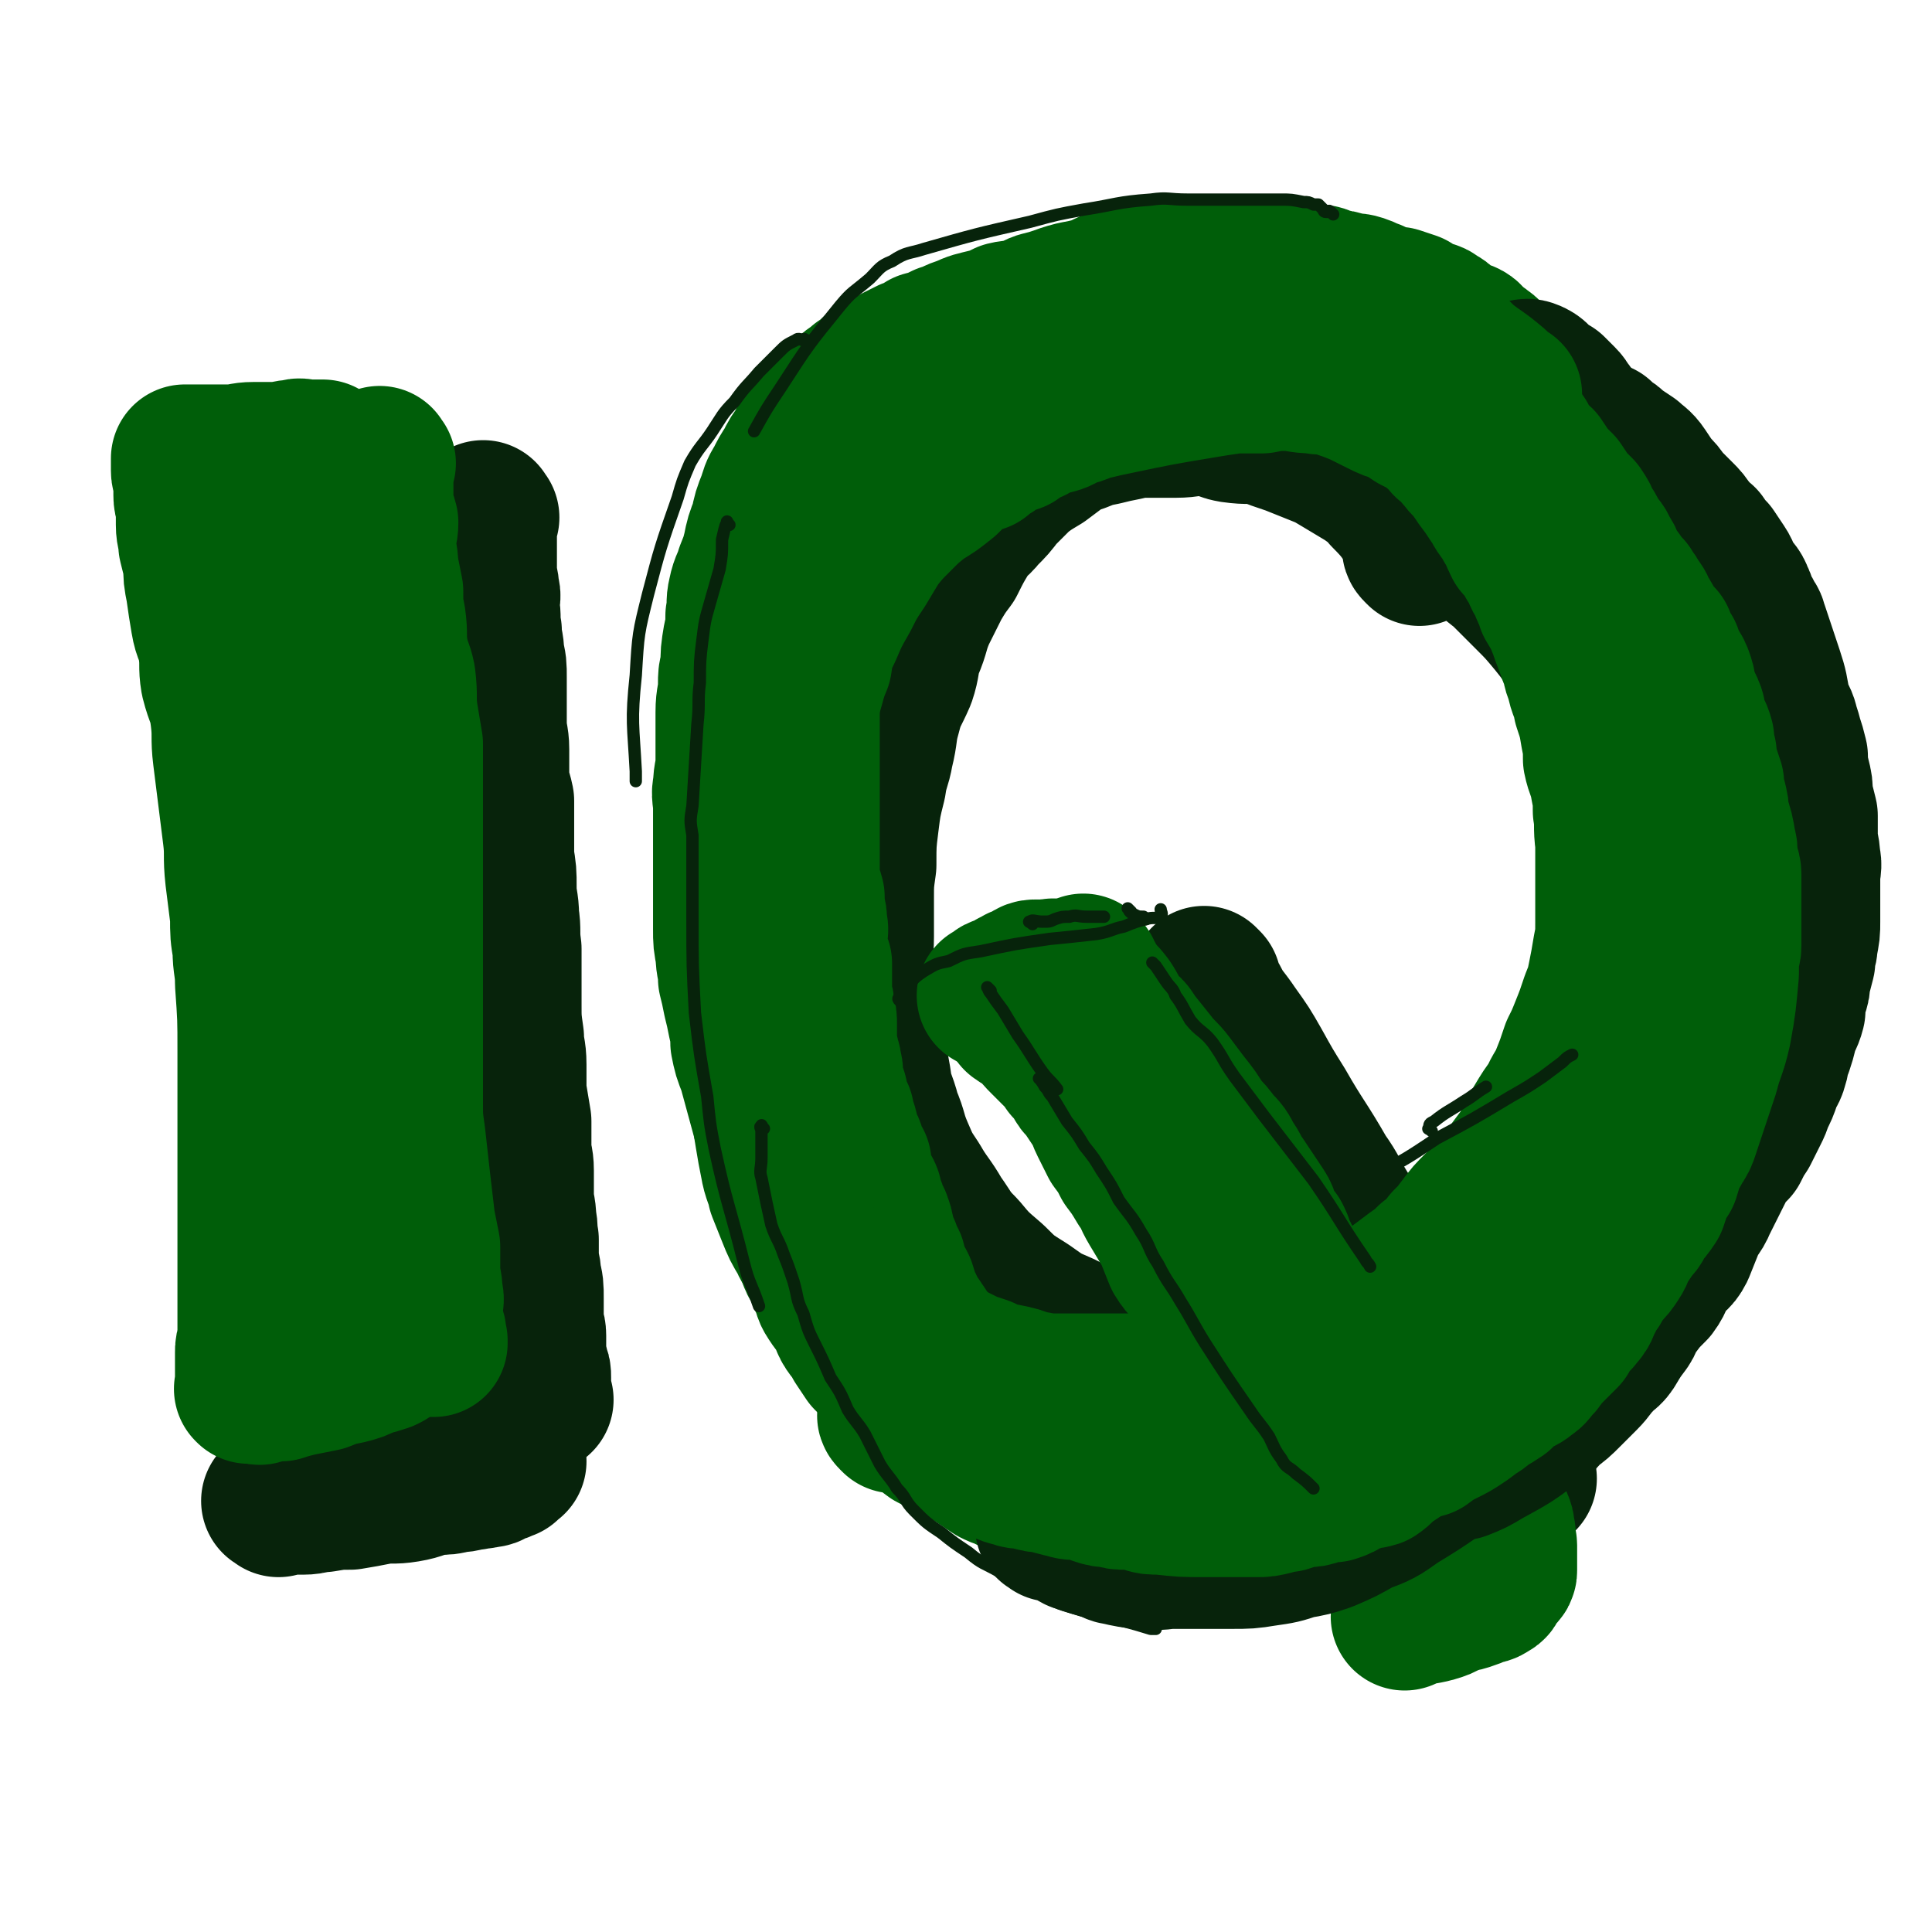<svg viewBox='0 0 784 784' version='1.1' xmlns='http://www.w3.org/2000/svg' xmlns:xlink='http://www.w3.org/1999/xlink'><g fill='none' stroke='#07230B' stroke-width='60' stroke-linecap='round' stroke-linejoin='round'><path d='M197,210c-1,-1 -1,-2 -1,-1 -1,0 0,0 0,1 0,0 0,1 0,1 0,0 0,0 0,0 0,1 0,1 0,1 0,1 0,1 0,1 0,0 0,0 0,0 0,0 0,1 0,1 0,1 0,1 0,1 0,1 0,1 0,2 0,2 0,2 0,5 0,2 0,2 0,4 0,3 0,3 0,6 0,4 1,4 1,8 1,2 0,3 0,6 1,5 0,5 1,10 0,5 1,5 1,10 1,4 1,4 1,9 0,4 0,4 0,9 0,4 0,4 0,9 0,6 1,6 1,11 0,6 0,6 0,11 0,5 1,5 2,10 0,6 0,6 0,13 0,5 0,5 0,10 1,6 1,6 1,12 0,6 1,6 1,12 1,6 0,6 1,13 0,6 0,6 0,12 0,5 0,5 0,11 0,6 0,6 1,13 0,5 1,5 1,11 0,5 0,5 0,11 1,6 1,6 2,12 0,5 0,5 0,11 0,4 1,4 1,9 0,5 0,5 0,10 0,5 1,5 1,10 1,4 0,4 1,8 0,4 0,4 0,8 0,3 1,3 1,7 1,4 1,4 1,9 0,4 0,4 0,8 0,4 1,4 1,7 0,3 0,3 0,7 0,3 1,3 1,6 1,2 1,2 1,4 0,2 0,2 0,4 0,1 0,1 0,1 0,2 0,2 0,3 0,1 0,1 0,1 0,0 0,0 1,0 0,0 0,0 0,0 0,0 0,0 0,0 '/><path d='M576,224c-1,-1 -1,-1 -1,-1 -1,-1 0,-1 0,-1 0,-1 0,-1 0,-1 0,-2 1,-2 0,-3 -6,-9 -6,-10 -13,-17 -3,-4 -4,-4 -8,-7 -5,-3 -5,-3 -10,-6 -5,-3 -5,-3 -10,-5 -5,-2 -5,-2 -10,-4 -6,-2 -6,-2 -11,-4 -6,-1 -6,0 -13,-1 -6,-1 -5,-3 -11,-3 -6,0 -6,1 -12,1 -6,0 -6,0 -11,0 -5,0 -5,0 -9,1 -5,1 -5,1 -9,2 -5,1 -5,1 -10,3 -4,1 -4,1 -7,3 -4,3 -4,3 -8,6 -5,3 -5,3 -9,6 -4,4 -4,4 -8,8 -3,4 -3,4 -7,8 -3,4 -4,3 -7,8 -3,5 -3,5 -6,11 -3,4 -3,4 -6,9 -3,6 -3,6 -6,12 -3,7 -2,7 -5,14 -2,6 -1,6 -3,12 -3,7 -4,7 -6,15 -2,7 -1,7 -3,15 -1,6 -2,6 -3,13 -2,8 -2,8 -3,16 -1,8 -1,8 -1,17 -1,7 -1,7 -1,14 0,8 0,8 0,15 0,7 -1,7 0,15 3,21 3,21 7,43 1,8 2,7 4,15 3,7 2,7 5,14 3,7 3,7 7,13 4,7 5,7 9,14 5,7 4,7 10,13 5,6 5,6 12,12 6,6 6,6 14,11 7,5 7,5 14,8 8,4 8,4 17,7 16,6 16,7 33,11 5,1 5,0 11,0 8,-1 8,-1 16,-2 17,-3 17,-2 33,-6 5,-1 5,-2 9,-5 8,-3 8,-2 15,-7 8,-4 8,-4 14,-9 7,-5 7,-5 13,-11 7,-6 7,-6 13,-13 7,-7 7,-7 13,-14 5,-7 6,-7 10,-15 6,-9 5,-9 10,-18 8,-15 9,-14 16,-29 3,-7 2,-7 5,-14 3,-8 3,-8 5,-16 2,-8 2,-8 3,-16 1,-8 0,-8 0,-15 0,-9 0,-9 0,-18 0,-7 0,-7 -1,-15 -2,-9 -2,-9 -5,-17 -2,-7 -3,-7 -5,-14 -2,-6 -1,-6 -4,-12 -3,-8 -3,-7 -7,-15 -3,-6 -4,-6 -8,-12 -3,-5 -3,-5 -7,-10 -5,-6 -5,-6 -10,-11 -5,-5 -5,-5 -10,-10 -5,-4 -5,-4 -10,-8 -5,-4 -4,-4 -9,-8 -5,-4 -5,-3 -10,-7 -3,-3 -3,-4 -6,-7 -3,-3 -4,-3 -7,-6 -2,-1 -1,-2 -3,-3 -2,-2 -2,-1 -4,-3 -1,-1 0,-2 -1,-3 -1,0 -1,1 -2,1 '/><path d='M490,399c-1,-1 -2,-2 -1,-1 0,0 0,1 1,2 1,3 1,4 3,6 3,6 4,6 8,12 5,7 5,7 9,14 5,9 5,9 10,17 8,14 9,14 17,28 5,7 4,7 9,15 4,7 5,6 10,13 4,6 3,7 8,13 5,7 5,7 10,14 4,5 4,6 7,11 4,5 4,5 7,10 3,5 3,5 6,10 2,4 3,4 5,8 3,3 2,3 5,7 1,3 2,2 4,5 1,3 1,3 3,5 1,3 1,3 3,5 1,2 1,2 2,3 1,2 1,2 2,4 0,0 0,0 0,0 '/><path d='M113,610c-1,-1 -2,-1 -1,-1 0,-1 0,0 1,0 2,0 2,0 4,0 3,0 3,0 6,0 4,0 4,-1 8,-1 6,-1 6,-1 11,-1 6,-1 6,-1 11,-2 6,-1 6,0 12,-1 6,-1 6,-2 11,-3 5,0 5,0 9,-1 4,0 4,-1 7,-1 3,-1 3,0 5,-1 2,0 2,0 3,-1 1,-1 1,-1 1,-1 1,-1 1,0 2,0 1,0 0,-1 1,-1 1,0 1,0 1,0 0,0 0,0 0,0 1,0 1,0 1,-1 0,0 0,0 0,0 1,-1 1,-1 2,-1 '/></g>
<g fill='none' stroke='#005E09' stroke-width='60' stroke-linecap='round' stroke-linejoin='round'><path d='M435,155c-1,-1 -2,-1 -1,-1 0,-1 0,0 1,0 0,0 0,0 0,0 0,0 0,0 1,0 0,0 0,-1 0,-1 0,0 0,0 0,0 0,0 0,0 0,0 -1,0 -1,0 -2,0 -1,0 0,1 -1,1 -1,1 -1,0 -2,1 0,0 0,0 0,1 -1,1 -1,1 -1,1 -2,2 -2,2 -4,4 -2,1 -2,2 -4,3 -3,2 -3,1 -6,3 -3,2 -2,2 -5,4 -4,1 -4,1 -7,2 -3,2 -3,2 -5,3 -4,1 -4,0 -7,2 -2,1 -2,2 -4,4 -2,2 -2,1 -4,2 -2,1 -3,1 -4,2 -2,1 -2,2 -3,3 -1,1 -1,1 -3,3 -1,1 -1,1 -3,3 -3,4 -3,4 -6,8 -3,4 -3,4 -7,8 -2,3 -2,3 -5,6 -1,1 -2,1 -3,3 -2,2 -1,2 -3,5 -4,6 -4,6 -8,13 -1,1 -1,2 -1,3 -2,2 -1,2 -3,4 0,2 -1,2 -1,3 -1,2 -1,2 -1,5 -1,1 -1,1 -2,3 -1,2 -1,2 -1,4 -1,2 -1,2 -2,4 0,2 0,2 0,5 0,3 0,3 0,6 0,2 -1,2 -1,4 0,3 0,3 0,6 0,2 0,2 0,5 0,2 0,2 0,4 0,4 0,4 0,7 0,4 0,4 0,7 0,4 0,4 0,7 0,4 0,4 0,7 0,4 0,4 0,8 0,4 0,4 0,8 0,3 0,3 0,7 0,3 0,3 0,7 0,2 0,2 0,5 0,3 1,3 2,7 0,2 0,2 0,4 1,4 1,4 1,7 1,3 0,3 0,5 0,3 0,3 0,6 0,2 1,2 2,5 0,3 0,3 0,6 0,3 0,3 0,6 0,3 1,3 1,6 1,4 1,4 1,7 0,3 0,3 0,6 0,3 0,3 1,6 0,2 1,2 1,5 1,2 0,2 0,5 1,2 1,2 2,5 1,2 0,2 1,5 1,2 1,2 2,4 0,2 0,2 1,4 1,3 1,3 1,6 1,1 1,1 2,3 1,2 0,3 1,5 1,1 1,1 2,2 0,2 0,2 1,5 0,1 0,1 0,3 1,2 2,2 3,4 1,2 0,2 1,4 1,2 1,2 1,3 1,2 1,2 2,4 0,2 1,1 1,4 1,1 0,2 0,4 1,1 1,1 2,3 1,1 1,1 1,3 1,2 1,2 2,3 0,2 0,2 1,4 1,2 1,2 1,3 1,1 1,1 2,3 1,3 1,3 2,7 0,1 1,1 1,1 0,1 0,1 1,2 0,0 0,1 0,1 0,1 1,1 1,1 0,1 0,1 1,2 0,1 1,0 1,1 4,5 3,6 7,10 3,3 3,3 6,6 1,1 1,1 1,1 1,1 1,1 2,2 0,0 0,0 1,0 2,1 2,1 5,2 1,1 1,1 3,2 1,1 1,1 2,1 2,1 2,1 4,2 2,1 2,1 4,2 2,1 2,2 4,3 2,1 2,0 4,1 2,1 2,1 4,2 2,1 2,1 4,1 2,1 2,1 4,2 2,1 2,1 4,2 1,1 1,1 3,2 1,0 1,0 3,1 2,1 2,1 4,1 2,1 2,1 4,2 2,1 2,1 4,2 3,1 3,1 6,1 2,1 2,1 4,2 4,0 4,0 7,0 2,0 2,1 4,1 2,1 2,1 4,1 1,0 1,0 3,0 1,0 1,0 2,0 1,0 1,0 2,0 1,0 1,0 1,0 2,0 2,0 3,0 1,0 1,-1 3,-1 0,-1 0,-1 1,-1 1,0 1,0 2,0 6,-2 6,-3 11,-5 6,-2 6,-1 11,-3 2,-1 2,-1 3,-2 2,0 2,0 3,-1 1,-1 1,-1 3,-1 1,-1 1,-1 3,-2 2,-1 2,0 4,-1 1,-1 1,-1 2,-1 0,-1 1,-1 1,-1 1,-1 0,-1 1,-1 1,-1 2,-1 3,-1 0,0 0,0 0,0 '/><path d='M428,143c-1,-1 -2,-1 -1,-1 0,-1 0,0 1,0 0,0 1,0 1,0 1,0 1,0 1,0 1,0 1,0 1,0 3,0 3,-1 5,-1 4,-1 4,-1 7,-1 3,-1 3,0 7,0 5,-1 5,-1 11,-1 5,0 5,0 9,0 5,0 5,-1 10,-1 8,0 8,0 16,0 2,0 2,0 4,0 2,0 2,0 4,0 4,0 4,0 8,0 2,0 2,1 5,1 3,1 3,1 7,2 5,1 4,1 9,2 5,1 5,0 10,1 6,2 5,3 11,4 5,2 5,2 10,3 6,2 6,1 11,3 5,2 5,2 10,5 4,2 4,2 8,4 4,2 4,1 8,3 4,2 4,2 7,4 3,2 3,2 5,4 3,2 3,2 6,4 3,1 3,1 6,4 2,1 2,2 4,4 2,3 2,3 5,6 3,3 2,3 5,6 3,4 3,3 5,7 2,3 2,3 4,6 2,3 2,3 4,6 2,2 3,2 4,5 2,3 2,3 3,6 2,3 1,3 3,7 2,3 2,2 4,6 1,3 1,3 2,6 2,3 2,3 3,7 1,3 1,3 2,6 1,3 1,3 1,6 1,4 1,4 2,7 0,3 1,3 1,6 1,2 0,2 0,5 1,2 1,2 1,5 0,2 0,2 0,5 0,3 0,3 0,6 0,3 0,3 0,5 0,2 0,2 0,4 0,3 0,3 0,6 0,2 0,2 0,4 0,2 0,2 0,5 0,2 0,2 -1,5 -2,9 -2,9 -4,18 -2,4 -2,4 -3,8 -2,5 -2,5 -3,10 0,2 0,2 0,4 -1,3 -1,3 -2,5 0,2 -1,2 -1,4 0,2 0,2 0,4 -1,2 -1,2 -2,4 -1,2 -1,2 -1,4 -1,2 -1,2 -2,4 0,2 0,2 -1,4 -1,3 0,3 -1,5 -1,3 -1,3 -2,6 -1,3 -1,3 -2,5 -1,2 -1,2 -1,4 -1,2 -2,2 -3,4 -1,3 0,3 -1,6 -1,2 -2,2 -3,4 -1,2 -1,2 -2,5 -1,3 -1,3 -3,5 -1,3 -1,3 -2,6 -2,3 -2,3 -3,5 -2,3 -2,3 -4,6 -2,2 -2,2 -4,5 -2,2 -2,2 -5,5 -2,3 -2,3 -4,5 -3,4 -3,4 -6,7 -3,3 -3,3 -5,5 -3,3 -3,3 -5,5 -2,2 -2,2 -4,4 -2,2 -2,3 -4,5 -2,1 -3,1 -5,3 -1,1 -1,2 -2,4 -2,2 -2,2 -4,4 -2,2 -2,3 -4,5 -2,2 -3,2 -6,4 -2,3 -1,3 -3,6 -2,3 -3,2 -5,4 -3,2 -3,2 -6,4 -3,2 -3,3 -5,4 -4,3 -4,3 -8,5 -2,1 -3,1 -5,2 -6,2 -6,2 -11,5 -4,2 -4,3 -8,4 -5,2 -5,2 -10,3 -4,1 -4,0 -8,1 '/><path d='M441,394c-1,-1 -2,-2 -1,-1 0,0 1,1 2,3 1,2 1,2 3,5 2,3 2,2 5,6 2,3 2,4 5,8 2,3 3,2 5,6 4,5 4,5 8,10 3,4 4,4 7,8 3,4 3,4 6,8 4,5 4,5 7,10 3,3 3,3 6,7 3,3 3,3 5,7 3,4 2,4 5,8 2,3 2,3 4,6 2,3 2,3 4,6 2,3 1,4 3,7 1,2 1,2 3,4 1,2 1,2 2,5 1,2 1,2 2,4 0,3 1,3 2,5 1,4 1,4 3,8 1,3 2,2 4,6 1,3 0,3 2,6 2,4 2,3 4,7 2,3 2,3 3,6 2,3 2,3 5,7 2,3 2,3 4,7 1,3 1,4 3,8 2,3 2,3 4,7 1,2 1,2 2,5 2,2 2,2 3,5 1,3 1,3 3,6 1,2 1,2 2,3 1,2 1,2 2,3 1,2 1,2 2,3 0,1 0,1 0,2 0,1 0,1 0,1 1,1 1,1 1,1 0,0 0,0 0,0 '/><path d='M155,188c-1,-1 -1,-2 -1,-1 -1,0 0,1 0,3 0,2 0,2 0,4 0,3 0,3 0,5 0,3 0,3 0,6 0,3 1,3 2,7 0,4 -1,4 -1,8 0,5 1,5 1,10 1,5 1,5 2,10 0,6 0,6 1,11 1,7 0,7 1,13 1,6 2,6 3,11 1,8 0,8 1,15 1,6 1,6 2,12 0,6 0,6 0,13 0,7 0,7 0,13 0,7 0,7 0,13 0,6 0,6 0,11 0,8 0,8 0,16 0,6 0,6 0,13 0,6 0,6 0,12 0,7 0,7 0,14 0,7 0,7 0,14 0,6 0,6 0,13 0,7 0,7 0,14 0,6 0,6 1,13 2,18 2,18 4,35 1,5 1,5 2,10 0,5 0,5 0,10 0,4 1,4 1,9 1,3 0,3 0,6 0,3 0,3 0,5 0,2 1,2 1,4 1,1 0,1 0,2 0,1 0,2 0,2 0,1 0,0 1,0 0,0 0,0 0,1 0,0 0,0 0,0 0,0 0,0 0,0 0,0 0,0 0,0 -1,-1 0,0 0,0 0,0 0,0 -1,0 -1,0 -1,0 -1,0 -1,0 -1,0 -1,0 -1,0 -1,0 -1,0 -1,0 -1,0 -1,0 -1,0 -1,0 -1,0 -1,0 -1,0 -1,0 -1,0 -1,0 -1,0 -1,0 -1,0 -1,0 0,0 0,0 0,0 -1,0 -1,0 -1,0 -1,0 -1,0 -1,0 -1,0 -1,0 -1,0 -1,0 -1,0 -1,0 -1,0 0,0 -1,1 -1,0 -1,0 -2,1 0,1 0,2 -1,2 -1,1 -1,1 -3,2 -3,1 -3,1 -7,2 -4,2 -4,2 -8,3 -5,1 -5,1 -10,3 -5,1 -5,1 -10,2 -4,1 -4,1 -7,2 -2,0 -3,-1 -5,0 -1,0 -1,1 -3,1 -1,1 -1,0 -2,0 0,0 0,0 -1,0 -1,0 -1,0 -1,0 -1,0 -1,0 -1,0 0,0 0,0 0,0 0,0 0,0 0,0 0,0 0,0 0,0 -1,-1 0,0 0,0 0,0 0,-1 0,-2 0,-1 0,-1 0,-2 0,-2 0,-2 0,-3 0,-2 0,-2 0,-4 0,-2 0,-2 0,-4 0,-2 0,-2 1,-5 0,-2 0,-2 0,-4 0,-2 0,-2 0,-4 0,-4 0,-4 0,-8 0,-11 0,-11 0,-22 0,-7 0,-7 0,-15 0,-7 0,-7 0,-14 0,-8 0,-8 0,-16 0,-8 0,-8 0,-17 0,-8 0,-8 0,-17 0,-14 0,-14 -1,-28 0,-7 -1,-7 -1,-14 -1,-6 -1,-6 -1,-13 -1,-8 -1,-8 -2,-16 -1,-9 0,-9 -1,-17 -1,-8 -1,-8 -2,-16 -1,-8 -1,-8 -2,-16 -1,-8 0,-8 -1,-16 -1,-8 -2,-7 -4,-15 -1,-6 0,-6 -1,-13 -1,-6 -2,-5 -3,-11 -1,-6 -1,-6 -2,-13 -1,-5 -1,-5 -1,-10 -1,-4 -1,-4 -2,-8 0,-4 -1,-4 -1,-8 0,-3 0,-3 0,-7 0,-2 -1,-2 -1,-5 0,-2 0,-2 0,-4 0,-2 0,-2 0,-3 0,-1 -1,-1 -1,-3 0,0 0,-1 0,-1 0,-1 0,-1 0,-2 0,0 0,0 0,0 0,0 0,0 0,-1 0,0 0,0 0,0 0,-1 0,-1 0,-1 0,0 0,0 0,0 1,0 1,0 3,0 0,0 0,0 1,0 2,0 2,0 3,0 3,0 3,0 5,0 3,0 3,0 6,0 5,0 5,-1 10,-1 4,0 4,0 9,0 4,0 4,-1 8,-1 2,-1 2,0 5,0 1,0 1,0 2,0 2,0 2,0 3,0 0,0 0,0 1,0 0,0 0,0 0,0 0,0 0,0 0,1 0,1 0,1 0,2 0,1 0,2 0,3 0,3 0,3 -1,7 -1,4 -1,4 -2,8 -2,7 -1,7 -2,14 -1,7 -1,7 -2,14 -1,8 -1,8 -1,15 -1,15 -1,15 -2,30 0,9 0,9 0,18 0,7 0,7 0,15 0,15 0,15 0,30 0,8 -1,8 0,15 3,39 3,39 7,78 0,9 0,9 1,17 1,7 2,7 3,15 1,8 0,8 1,17 1,7 1,7 3,14 1,6 0,6 1,12 1,5 1,5 2,11 1,3 1,3 1,6 1,2 1,2 1,4 0,2 0,2 0,3 0,2 1,2 2,3 0,1 -1,1 -1,2 0,1 1,1 1,1 0,0 0,0 0,1 0,0 0,0 0,0 0,1 0,1 0,1 0,1 0,1 0,1 0,0 0,0 0,1 0,0 0,0 0,0 0,1 0,1 0,1 0,1 -1,1 -1,1 0,0 0,0 0,0 0,0 0,0 0,0 '/><path d='M480,113c-1,-1 -1,-1 -1,-1 -1,-1 -1,0 -1,0 -1,0 -1,0 -1,0 -2,0 -2,0 -4,0 -2,0 -2,1 -5,1 -2,0 -2,0 -5,0 -2,0 -2,0 -3,0 -2,0 -2,1 -3,1 -3,1 -3,1 -6,1 -3,1 -3,2 -7,3 -7,2 -7,1 -15,4 -3,1 -3,1 -7,2 -3,1 -3,2 -7,3 -3,1 -3,0 -7,1 -4,2 -4,2 -8,3 -4,1 -5,1 -9,3 -4,1 -4,2 -8,3 -4,2 -4,2 -8,3 -3,2 -3,2 -6,3 -4,2 -4,2 -8,4 -3,2 -3,2 -7,4 -2,2 -2,2 -5,4 -2,2 -3,2 -5,4 -3,3 -3,3 -6,6 -2,3 -3,2 -5,5 -3,3 -2,3 -5,6 -2,2 -2,2 -3,5 -3,4 -3,4 -5,8 -2,3 -2,3 -4,7 -2,3 -2,4 -3,7 -2,5 -2,5 -3,10 -2,5 -2,5 -3,10 -1,4 -1,4 -3,9 -1,4 -2,4 -3,9 -1,4 0,4 -1,9 0,5 0,5 -1,9 -1,6 -1,6 -1,12 -1,3 -1,3 -1,7 0,5 -1,5 -1,11 0,4 0,5 0,9 0,6 0,6 0,11 0,5 -1,5 -1,10 -1,4 0,4 0,9 0,5 0,5 0,11 0,4 0,4 0,9 0,5 0,5 0,9 0,6 0,6 0,11 0,5 0,5 0,9 0,5 0,5 1,10 0,5 1,5 1,10 1,4 1,4 2,9 1,4 1,4 2,9 1,4 1,4 1,8 1,5 1,5 3,10 3,11 3,11 6,22 2,5 2,5 3,9 1,4 1,4 2,7 1,3 1,3 2,6 1,3 1,3 3,7 1,3 1,3 2,6 1,3 0,3 1,6 1,3 2,3 3,6 1,3 1,3 2,7 1,3 1,3 3,6 1,3 1,3 2,5 2,4 1,4 3,7 2,3 2,3 4,5 2,3 1,4 3,7 2,3 3,3 4,6 2,3 2,3 4,6 3,3 3,3 6,6 2,2 2,2 4,5 2,3 2,3 4,6 2,3 3,2 5,5 2,3 2,3 5,5 4,3 4,3 8,6 3,2 3,2 7,4 3,3 3,3 6,5 3,2 3,2 6,4 2,1 2,1 5,2 3,2 3,1 6,2 2,1 2,1 5,2 3,1 3,0 7,1 4,1 4,2 8,3 2,0 2,0 5,0 3,0 3,1 6,1 2,1 2,1 4,1 2,0 2,0 4,0 1,0 1,0 2,0 1,0 1,0 2,0 1,0 2,0 2,0 1,0 1,-1 2,-2 0,0 0,0 1,0 2,-1 1,-1 3,-1 2,-1 2,-1 4,-2 2,-1 2,0 5,-1 4,-1 4,-1 8,-3 4,-1 4,-1 7,-2 4,-1 4,-1 8,-2 3,0 2,-1 5,-2 2,-1 2,0 4,-1 2,-1 2,-1 3,-1 1,-1 1,-1 2,-2 1,-1 1,0 3,-1 1,-1 0,-1 1,-2 2,-2 2,-2 3,-3 2,-2 2,-2 4,-4 3,-2 3,-2 5,-4 2,-2 2,-2 3,-3 3,-2 3,-2 5,-4 1,-1 1,-1 1,-1 1,-2 1,-2 2,-3 0,-1 1,0 1,-1 0,0 0,0 0,-1 0,0 0,0 0,0 0,0 1,0 1,-1 0,0 0,0 0,0 0,-1 0,-1 0,-1 0,-1 0,-1 0,-1 0,0 0,0 0,0 0,-1 0,-1 0,-1 '/><path d='M452,122c-1,-1 -1,-1 -1,-1 -1,-1 0,-1 0,-1 0,0 0,-1 0,-1 1,0 1,0 1,0 1,0 0,-1 1,-1 1,-1 1,-1 2,-1 8,-1 8,-1 16,-2 3,-1 3,-1 5,-1 2,0 2,0 4,0 3,0 3,0 6,0 3,0 3,-1 6,-1 4,0 4,0 9,0 3,0 3,0 7,0 4,0 4,0 7,0 3,0 3,0 7,0 3,0 3,0 6,0 3,0 3,0 7,0 2,0 2,1 5,2 3,0 3,0 6,1 3,1 3,0 6,1 3,1 2,1 5,2 2,1 2,1 5,2 3,1 3,1 5,1 3,1 3,1 6,2 2,2 2,2 4,3 3,1 4,0 6,2 2,1 2,1 4,3 2,1 2,1 4,3 2,1 2,0 4,1 2,1 1,2 3,3 2,2 2,1 4,3 2,1 2,2 3,3 2,2 2,2 3,3 2,2 3,2 5,5 1,2 1,2 3,4 4,4 5,4 9,9 2,2 1,2 3,4 2,2 2,2 4,4 2,3 2,3 3,5 2,3 3,2 4,4 2,3 1,4 3,7 2,3 2,3 5,6 2,4 2,4 4,7 1,3 1,4 3,7 2,4 3,3 5,7 2,4 2,4 4,8 2,5 2,5 4,9 2,5 2,5 4,9 2,4 3,4 4,8 2,5 2,5 4,10 1,4 1,4 3,9 1,4 0,4 1,9 1,4 2,4 3,9 1,5 1,5 2,9 0,5 0,5 1,11 1,4 1,4 1,8 0,4 0,4 0,9 0,4 0,4 0,8 0,5 0,5 0,10 0,5 0,5 0,10 0,5 0,5 0,9 0,5 0,5 -1,10 -1,6 -2,6 -3,11 -1,5 0,5 -1,10 -1,4 0,5 -1,9 -2,5 -3,5 -4,10 -1,6 0,6 -1,11 -1,5 -2,5 -3,10 -2,5 -3,5 -4,11 -2,5 -1,5 -3,10 -2,5 -2,4 -4,9 -3,4 -2,5 -5,9 -1,4 -2,4 -3,8 -3,5 -3,5 -5,9 -2,5 -1,5 -4,9 -2,4 -2,4 -5,8 -2,4 -3,4 -5,7 -3,3 -3,3 -5,6 -3,4 -3,4 -6,7 -3,3 -4,3 -7,6 -4,3 -3,4 -7,7 -4,3 -4,3 -8,6 -4,3 -4,3 -8,5 -5,3 -5,3 -10,7 -4,3 -4,3 -9,5 -4,3 -5,2 -9,4 -6,2 -6,2 -11,4 -5,1 -4,2 -9,3 -6,2 -6,2 -11,3 -7,2 -7,2 -13,3 -5,1 -5,1 -11,1 -7,1 -7,1 -14,2 -7,0 -7,0 -14,0 -6,0 -6,1 -12,0 -24,-2 -24,-2 -47,-5 -6,-1 -6,-1 -13,-3 -4,-2 -4,-2 -9,-3 -5,-2 -5,-2 -10,-4 -9,-6 -9,-6 -18,-12 -9,-7 -9,-7 -18,-14 -5,-4 -5,-4 -9,-8 -3,-3 -3,-3 -7,-7 -3,-3 -3,-3 -6,-7 -3,-3 -3,-4 -5,-8 -3,-4 -4,-3 -6,-8 -3,-5 -3,-5 -5,-10 -2,-5 -2,-5 -4,-10 -1,-5 -2,-5 -3,-11 -1,-5 -1,-5 -2,-11 -1,-6 -1,-6 -1,-12 -1,-6 -1,-6 -1,-12 0,-6 -1,-6 -1,-12 0,-6 0,-6 0,-12 0,-6 0,-6 0,-12 0,-6 0,-6 0,-13 0,-7 0,-7 0,-14 0,-7 0,-7 0,-14 0,-7 0,-7 1,-13 2,-8 2,-8 4,-15 2,-9 2,-9 4,-17 2,-7 2,-7 4,-14 3,-9 3,-9 5,-17 3,-8 2,-8 5,-15 1,-7 1,-7 4,-13 3,-7 3,-7 7,-14 3,-6 3,-6 7,-12 3,-5 3,-5 6,-10 4,-5 4,-5 9,-10 4,-4 4,-4 9,-8 5,-3 5,-3 10,-7 3,-3 3,-3 7,-6 3,-2 3,-2 7,-3 2,-2 2,-2 4,-3 2,-1 2,-2 4,-3 3,-1 3,-1 6,-2 3,-2 3,-3 7,-4 3,-2 3,-2 7,-3 4,-1 4,-1 7,-3 4,-1 4,-1 9,-3 5,-1 4,-1 9,-2 19,-4 19,-4 37,-7 6,-1 6,-1 13,-2 5,0 5,0 11,0 5,-1 5,-1 10,-1 5,0 5,1 11,1 4,1 4,0 8,1 6,2 6,2 11,4 4,2 4,2 8,4 4,2 4,2 8,3 3,2 3,2 6,4 4,2 4,2 7,4 3,3 4,3 6,6 4,3 3,3 6,6 2,3 3,3 5,6 2,3 2,3 5,7 2,3 2,3 4,6 2,4 3,4 5,8 2,3 2,4 4,8 3,3 3,3 5,7 3,4 2,5 5,9 1,4 2,4 3,8 3,5 3,5 5,10 2,6 2,5 4,11 2,4 1,5 3,9 1,6 2,5 3,11 2,6 2,6 3,12 1,5 1,5 1,10 1,5 2,5 3,11 1,5 1,5 1,10 1,6 0,6 1,13 0,5 0,5 0,10 0,5 0,5 0,10 0,6 0,6 0,12 0,6 0,6 -1,11 -1,6 -1,6 -2,11 -1,5 -1,5 -3,10 -2,6 -2,6 -4,11 -2,5 -2,5 -4,9 -2,6 -2,6 -4,11 -2,5 -3,5 -5,10 -3,4 -3,4 -6,9 -3,5 -3,5 -5,10 -3,4 -3,4 -6,8 -3,4 -3,4 -7,8 -3,4 -3,4 -6,7 -4,4 -4,4 -7,8 -3,4 -3,4 -6,7 -3,4 -3,4 -7,7 -3,3 -3,3 -6,5 -4,3 -4,3 -8,6 -4,3 -3,4 -6,7 -4,3 -5,2 -8,5 -4,2 -4,3 -7,5 -5,3 -5,3 -9,5 -4,2 -4,2 -8,4 -5,2 -5,2 -10,4 -4,2 -4,2 -8,4 -4,1 -4,2 -9,2 -18,3 -19,3 -37,5 -5,0 -5,0 -9,0 -5,0 -5,0 -10,0 -5,0 -5,0 -10,0 -4,0 -4,0 -9,0 -4,0 -4,-1 -8,-1 -5,-2 -5,-2 -10,-3 -5,-1 -5,-1 -9,-3 -3,-1 -3,-1 -6,-2 -4,-2 -4,-2 -8,-4 -4,-2 -4,-2 -9,-4 -3,-2 -3,-2 -7,-4 -4,-3 -4,-3 -9,-6 -5,-2 -5,-2 -11,-5 '/><path d='M414,414c-1,-1 -2,-1 -1,-1 0,-1 0,0 1,0 1,0 1,0 2,1 2,1 2,1 3,3 2,3 2,3 5,6 2,2 2,2 5,5 2,2 2,2 4,5 2,2 2,2 4,5 1,2 1,2 3,4 2,3 2,3 4,6 3,4 2,4 4,8 2,4 2,4 4,8 3,4 3,4 5,8 3,4 3,4 6,9 3,4 2,4 5,9 3,5 3,5 6,10 2,5 2,5 4,10 3,5 4,4 7,9 3,5 3,6 7,11 3,5 3,5 7,10 3,4 2,5 6,10 4,5 5,5 9,10 4,5 3,5 7,10 3,5 4,5 7,9 4,5 4,5 8,9 3,5 3,4 7,9 3,3 2,3 5,6 4,4 4,4 8,8 2,2 2,2 5,6 2,3 1,3 4,6 2,3 2,3 4,5 2,1 2,1 4,3 1,1 1,2 1,3 1,0 1,0 2,1 0,0 0,0 0,0 '/><path d='M429,396c-1,-1 -1,-1 -1,-1 -1,-1 -1,0 -2,0 -1,0 -1,0 -3,0 -2,0 -2,0 -3,0 -2,0 -2,1 -4,2 -2,1 -2,0 -4,2 -2,0 -1,1 -2,1 -2,2 -3,1 -5,2 -1,1 -1,1 -2,2 -1,0 -1,0 -1,0 '/><path d='M588,577c-1,-1 -2,-2 -1,-1 0,1 2,1 3,4 1,2 0,2 1,4 2,3 2,3 4,5 1,3 1,3 2,6 2,2 2,2 3,5 1,2 1,2 3,4 1,3 1,3 3,6 0,2 0,2 1,4 0,2 0,2 1,3 1,2 1,2 1,4 1,2 0,2 0,3 0,2 1,2 1,3 0,2 0,2 0,3 0,1 0,1 0,3 0,1 0,1 0,1 0,2 0,2 0,3 0,1 0,1 -1,2 -1,1 -1,1 -1,1 -1,1 -1,1 -2,2 0,1 0,2 -1,2 -2,2 -3,1 -5,2 -2,1 -2,1 -5,2 -3,1 -3,0 -5,1 -3,1 -3,2 -6,3 -6,2 -6,1 -12,3 0,0 -1,0 -1,0 -1,0 -1,1 -1,1 '/></g>
<g fill='none' stroke='#07230B' stroke-width='60' stroke-linecap='round' stroke-linejoin='round'><path d='M651,178c-1,-1 -2,-2 -1,-1 0,0 0,1 2,2 2,1 2,1 4,3 3,2 3,2 6,4 2,2 3,2 5,5 2,3 2,3 4,6 3,3 3,3 5,6 3,3 3,3 6,6 2,2 2,2 4,5 3,3 2,3 5,5 2,3 2,3 4,5 2,3 2,3 4,6 2,3 1,3 3,6 2,3 3,3 4,6 1,2 1,2 1,4 2,3 2,2 3,5 2,2 1,2 2,4 1,3 1,3 2,6 2,6 2,6 4,12 2,6 2,7 3,13 1,4 2,4 3,7 1,4 1,3 2,7 1,3 1,3 2,7 0,4 0,4 1,8 1,4 1,4 1,8 1,4 1,4 2,8 0,4 0,4 0,8 0,5 1,5 1,9 1,4 0,4 0,8 0,5 0,5 0,9 0,5 0,5 0,9 0,4 0,4 -1,9 0,3 -1,3 -1,7 -1,4 -1,4 -2,7 0,3 0,3 -1,6 -1,4 -1,4 -1,7 -1,4 -2,4 -3,8 -1,4 -1,4 -2,7 -2,4 -1,4 -2,7 -1,4 -2,3 -3,7 -1,3 -1,3 -3,7 -1,3 -1,3 -2,5 -2,4 -2,4 -4,8 -2,3 -2,3 -4,7 -3,3 -3,3 -5,6 -2,4 -2,4 -4,8 -2,4 -2,4 -4,8 -2,5 -3,4 -5,9 -2,5 -2,5 -4,10 -2,4 -3,3 -6,7 -3,4 -2,5 -5,9 -4,4 -4,4 -7,8 -3,3 -2,4 -4,7 -3,4 -3,4 -6,9 -2,3 -3,2 -5,5 -3,3 -3,4 -6,7 -3,3 -3,3 -7,7 -3,3 -3,3 -7,6 -3,3 -2,3 -6,5 -9,7 -9,7 -20,13 -5,3 -5,3 -10,5 '/><path d='M620,153c-1,-1 -2,-1 -1,-1 0,-1 1,-1 3,0 2,1 2,2 4,4 1,1 2,1 4,2 2,2 2,2 4,4 2,2 1,2 3,4 1,3 2,3 3,5 2,3 2,2 4,5 2,3 1,3 3,6 2,4 2,3 4,7 3,4 3,3 5,7 1,3 1,3 2,6 1,3 2,3 3,6 1,3 2,3 3,6 1,2 0,2 1,5 0,4 1,4 1,8 1,5 1,5 1,11 2,7 2,7 4,13 0,2 0,2 0,3 '/><path d='M427,620c-1,-1 -2,-1 -1,-1 0,-1 0,0 1,0 2,1 2,1 5,2 3,1 3,2 5,3 6,2 6,2 13,4 3,2 3,1 6,2 5,1 5,1 10,1 5,1 5,0 10,0 6,0 6,0 12,0 6,0 6,0 12,0 6,0 7,0 13,-1 7,-1 7,-1 13,-3 6,-1 6,-1 12,-3 7,-3 7,-3 14,-7 8,-3 8,-3 15,-8 15,-9 15,-10 30,-20 2,-2 2,-2 4,-3 '/></g>
<g fill='none' stroke='#005E09' stroke-width='60' stroke-linecap='round' stroke-linejoin='round'><path d='M363,576c-1,-1 -1,-1 -1,-1 -1,-1 0,-1 0,-1 0,0 0,0 1,0 0,0 1,0 1,0 3,1 3,1 5,3 5,3 5,3 9,6 4,2 4,2 7,4 3,2 4,1 7,3 3,1 3,1 6,3 4,1 4,1 7,2 3,2 3,2 7,3 2,1 3,0 6,1 3,1 3,1 6,1 3,1 3,1 7,2 2,0 2,1 5,1 2,0 2,0 4,0 3,1 3,1 5,2 3,1 3,1 6,1 3,1 3,1 6,1 3,0 3,0 7,1 3,1 3,1 7,1 9,1 9,1 18,1 3,0 3,0 7,0 3,0 3,0 7,0 3,0 3,0 7,0 3,0 3,0 7,-1 2,-1 2,-1 5,-1 3,-1 3,-1 7,-2 3,0 3,0 6,-1 3,-1 3,-1 6,-1 3,-1 3,-1 6,-3 3,-1 3,-1 6,-2 2,-1 2,0 5,-1 3,-2 3,-3 6,-5 3,-2 3,-2 6,-4 4,-2 4,-2 8,-3 4,-3 4,-3 8,-5 4,-2 4,-2 7,-4 3,-2 3,-2 5,-4 3,-1 3,-2 6,-4 2,-1 2,-1 5,-3 3,-3 3,-3 6,-5 2,-1 3,-1 5,-3 2,-1 2,-2 4,-4 2,-2 1,-2 3,-4 2,-2 2,-2 4,-4 2,-2 2,-2 4,-4 1,-2 1,-3 2,-4 2,-3 3,-2 4,-4 3,-3 2,-4 4,-7 1,-2 1,-3 3,-5 1,-3 2,-3 4,-6 2,-2 2,-2 4,-5 2,-3 1,-3 3,-6 2,-3 2,-3 4,-6 2,-2 2,-2 3,-5 3,-3 3,-3 5,-6 1,-3 1,-3 2,-6 1,-2 1,-2 3,-5 1,-3 1,-4 2,-7 2,-3 2,-3 3,-5 2,-3 2,-3 3,-6 1,-3 1,-3 2,-6 1,-3 1,-3 2,-6 1,-3 1,-3 2,-6 1,-3 1,-3 2,-6 2,-8 3,-8 5,-17 2,-11 2,-12 3,-23 0,-3 0,-3 0,-6 0,-3 1,-3 1,-5 0,-6 0,-6 0,-11 0,-9 0,-9 0,-18 0,-3 -1,-3 -2,-5 0,-4 1,-4 0,-7 -1,-6 -1,-6 -3,-12 0,-3 0,-3 -1,-7 -1,-3 -1,-3 -1,-6 -1,-3 -1,-3 -2,-6 -1,-3 -1,-3 -1,-6 -1,-3 -1,-3 -1,-6 -1,-4 -2,-4 -3,-7 -1,-3 0,-3 -1,-5 -1,-3 -2,-3 -3,-6 -1,-3 0,-3 -1,-6 -1,-3 -1,-3 -3,-6 -1,-2 -1,-2 -2,-5 -2,-3 -2,-3 -3,-6 -2,-2 -2,-2 -4,-4 -1,-3 -1,-3 -3,-6 -1,-2 -1,-3 -3,-5 -1,-3 -2,-2 -3,-5 -2,-2 -2,-2 -4,-5 -2,-2 -2,-2 -3,-4 -1,-3 -1,-3 -3,-6 -1,-3 -2,-3 -4,-6 -1,-2 -1,-3 -3,-5 -1,-3 -1,-3 -3,-6 -2,-2 -2,-2 -4,-4 -2,-3 -2,-3 -4,-6 -2,-2 -2,-2 -4,-4 -2,-3 -2,-3 -4,-6 -2,-2 -3,-2 -5,-4 -1,-2 -1,-3 -2,-5 -3,-3 -3,-3 -5,-5 -2,-3 -2,-3 -4,-5 -2,-2 -2,-1 -4,-3 -2,-2 -1,-2 -3,-4 -2,-2 -2,-2 -4,-3 -3,-2 -2,-3 -4,-4 -2,-2 -3,-2 -5,-3 -2,-1 -2,-1 -4,-2 -1,-2 -1,-2 -2,-3 -2,-1 -2,-1 -4,-2 -2,-1 -1,-2 -3,-3 -1,-1 -1,0 -2,-1 -1,-1 -1,-1 -2,-2 -2,-2 -2,-2 -3,-3 -1,-1 -1,-1 -2,-2 -1,0 -1,0 -3,0 '/><path d='M558,131c-1,-1 -2,-1 -1,-1 0,-1 1,-1 2,-1 2,0 2,0 3,0 2,0 2,0 4,0 1,0 1,0 3,0 1,0 2,0 3,1 2,0 2,1 4,2 2,1 2,2 4,3 3,2 3,1 6,3 4,4 4,4 8,8 6,5 6,4 13,10 2,2 2,2 5,4 '/></g>
<g fill='none' stroke='#07230B' stroke-width='5' stroke-linecap='round' stroke-linejoin='round'><path d='M541,87c-1,-1 -1,-1 -1,-1 -1,-1 -1,0 -1,0 0,0 0,0 0,0 -1,0 -1,0 -1,0 -1,0 -1,-1 -1,-1 0,0 0,0 0,0 -1,-1 -1,-1 -2,-2 -1,0 -1,0 -2,0 -2,-1 -2,-1 -4,-1 -5,-1 -5,-1 -9,-1 -6,0 -6,0 -11,0 -6,0 -6,0 -11,0 -8,0 -8,0 -16,0 -8,0 -8,-1 -15,0 -14,1 -14,2 -27,4 -11,2 -11,2 -22,5 -22,5 -22,5 -43,11 -6,2 -7,1 -13,5 -5,2 -5,3 -9,7 -7,6 -7,5 -12,11 -13,16 -13,16 -24,33 -6,9 -6,9 -11,18 '/><path d='M328,139c-1,-1 -1,-1 -1,-1 -1,-1 -1,0 -1,0 -1,0 -2,-1 -3,0 -4,2 -4,2 -7,5 -4,4 -4,4 -8,8 -5,6 -5,5 -10,12 -5,5 -5,6 -9,12 -4,6 -5,6 -9,13 -3,7 -3,7 -5,14 -7,20 -7,20 -12,39 -4,16 -4,16 -5,33 -2,19 -1,20 0,39 0,2 0,2 0,4 '/><path d='M296,213c-1,-1 -1,-2 -1,-1 -1,2 -1,3 -2,7 0,6 0,6 -1,12 -2,7 -2,7 -4,14 -2,7 -2,7 -3,15 -1,8 -1,9 -1,17 -1,8 0,8 -1,17 -1,17 -1,17 -2,33 -1,6 -1,6 0,12 0,17 0,17 0,33 0,20 0,20 1,39 2,17 2,17 5,34 1,10 1,11 3,21 5,23 6,23 12,47 2,8 3,8 6,17 '/><path d='M310,458c-1,-1 -1,-2 -1,-1 -1,0 0,1 0,2 0,2 0,2 0,4 0,4 0,4 0,7 0,4 -1,5 0,8 2,10 2,10 4,19 2,6 3,6 5,12 2,5 2,5 4,11 2,7 1,7 4,13 2,7 2,7 5,13 3,6 3,6 6,13 4,6 4,6 7,13 3,5 4,5 7,10 3,6 3,6 6,12 3,5 4,5 7,10 4,4 3,5 7,9 5,5 5,5 11,9 5,4 5,4 11,8 6,5 6,4 13,8 7,4 7,4 14,8 7,3 7,4 14,6 16,5 17,4 33,9 1,0 1,0 2,0 '/><path d='M423,439c-1,-1 -2,-2 -1,-1 0,0 1,1 2,3 2,2 1,2 3,4 3,5 3,5 6,10 4,5 4,5 7,10 4,5 4,5 7,10 4,6 4,6 7,12 5,7 5,6 9,13 4,6 3,7 7,13 4,8 5,8 9,15 5,8 5,9 10,17 9,14 9,14 18,27 4,6 4,5 8,11 2,4 2,5 5,9 2,4 3,3 6,6 4,3 4,3 7,6 '/><path d='M366,407c-1,-1 -1,-1 -1,-1 -1,-1 0,-1 0,-1 0,-1 0,-1 0,-1 2,-3 2,-3 4,-5 3,-3 3,-3 6,-5 5,-3 5,-3 10,-4 6,-3 6,-3 13,-4 14,-3 14,-3 28,-5 10,-1 10,-1 19,-2 6,-1 6,-2 11,-3 5,-2 5,-2 9,-3 3,-1 4,0 6,-1 1,-1 0,-2 0,-3 0,0 0,0 0,0 '/><path d='M419,375c-1,-1 -2,-1 -1,-1 1,-1 2,0 5,0 3,0 3,0 5,-1 3,-1 3,-1 6,-1 3,-1 3,0 7,0 3,0 3,0 7,0 '/><path d='M459,370c-1,-1 -2,-2 -1,-1 0,0 0,1 2,2 2,1 2,1 4,1 1,1 1,1 1,1 '/><path d='M483,390c-1,-1 -1,-2 -1,-1 -1,0 0,0 0,1 1,1 1,1 3,3 '/><path d='M402,402c-1,-1 -2,-2 -1,-1 0,0 0,1 1,2 2,3 2,3 5,7 3,5 3,5 6,10 5,7 5,8 10,15 3,4 3,3 6,7 '/><path d='M469,392c-1,-1 -2,-2 -1,-1 0,0 0,0 1,1 2,3 2,3 4,6 2,3 3,3 4,6 3,4 3,5 6,10 4,5 5,4 9,9 5,7 4,7 9,14 6,8 6,8 12,16 10,13 10,13 20,26 11,16 10,16 21,32 1,2 1,1 2,3 '/><path d='M581,459c-1,-1 -2,-1 -1,-1 0,-2 0,-2 2,-3 5,-4 6,-4 12,-8 5,-3 4,-3 9,-6 '/><path d='M552,482c-1,-1 -2,-1 -1,-1 2,-2 3,-2 7,-4 13,-7 13,-7 25,-15 15,-8 15,-8 30,-17 7,-4 7,-4 13,-8 4,-3 4,-3 8,-6 2,-2 2,-2 4,-3 0,0 0,0 0,0 '/></g>
</svg>